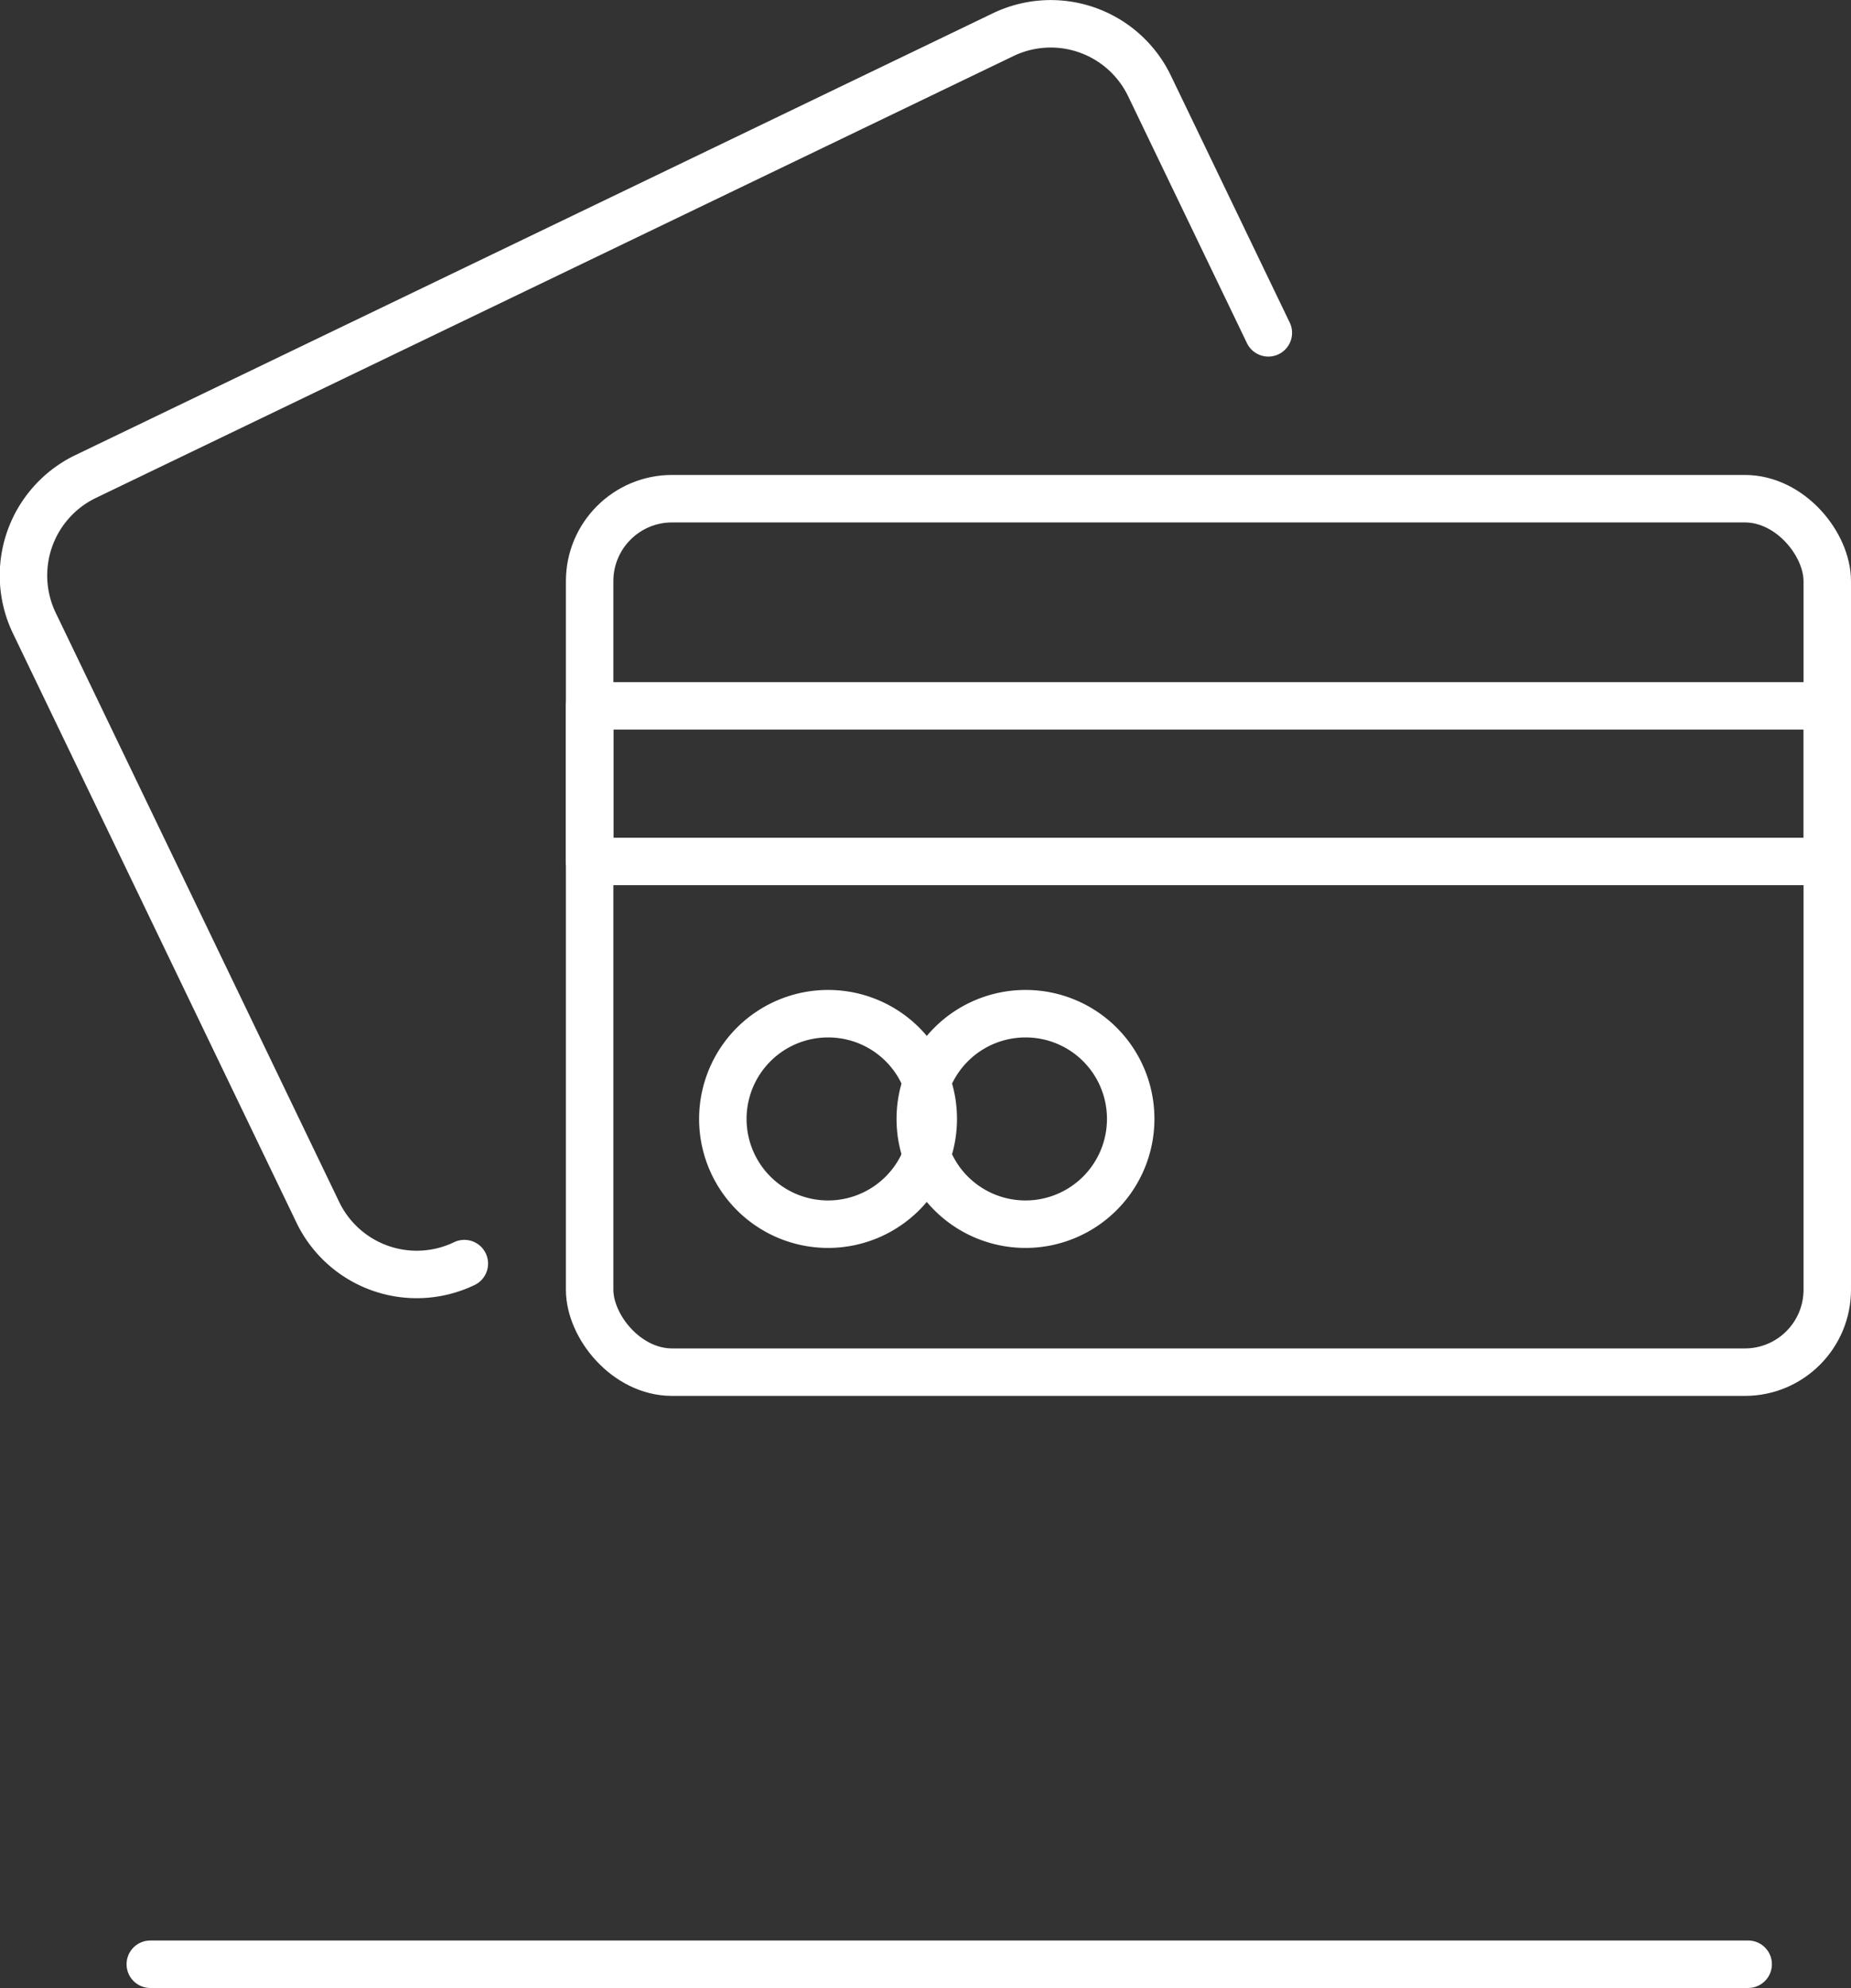 <svg id="Layer_1" data-name="Layer 1" xmlns="http://www.w3.org/2000/svg" viewBox="0 0 117 125.61"><rect x="0" y="0" width="117" height="125.61" fill="#333333" stroke="none"/><title>investment highlighted</title><rect x="37.27" y="31.51" width="78.23" height="55.19" rx="5.21" ry="5.21" style="fill:none;stroke:#fff;stroke-linecap:round;stroke-linejoin:round;stroke-width:3px"/><path d="M269,368.56a6.94,6.94,0,0,1-9.26-3.24l-17.92-37.23a6.94,6.94,0,0,1,3.24-9.26l58-27.92a6.93,6.93,0,0,1,9.25,3.24l7.51,15.6" transform="translate(-239.65 -288.72)" style="fill:none;stroke:#fff;stroke-linecap:round;stroke-linejoin:round;stroke-width:3px"/><rect x="37.27" y="44.6" width="78.23" height="9.83" style="fill:none;stroke:#fff;stroke-linecap:round;stroke-linejoin:round;stroke-width:3px"/><path d="M298.64,359.42a6.65,6.65,0,1,1-6.65-6.65A6.64,6.64,0,0,1,298.64,359.42Z" transform="translate(-239.65 -288.72)" style="fill:none;stroke:#fff;stroke-linecap:round;stroke-linejoin:round;stroke-width:3px"/><path d="M311.12,359.42a6.65,6.65,0,1,1-6.65-6.65A6.64,6.64,0,0,1,311.12,359.42Z" transform="translate(-239.65 -288.72)" style="fill:none;stroke:#fff;stroke-linecap:round;stroke-linejoin:round;stroke-width:3px"/><line x1="9.5" y1="124.11" x2="110.5" y2="124.11" style="fill:none;stroke:#fff;stroke-linecap:round;stroke-linejoin:round;stroke-width:3px"/></svg>
